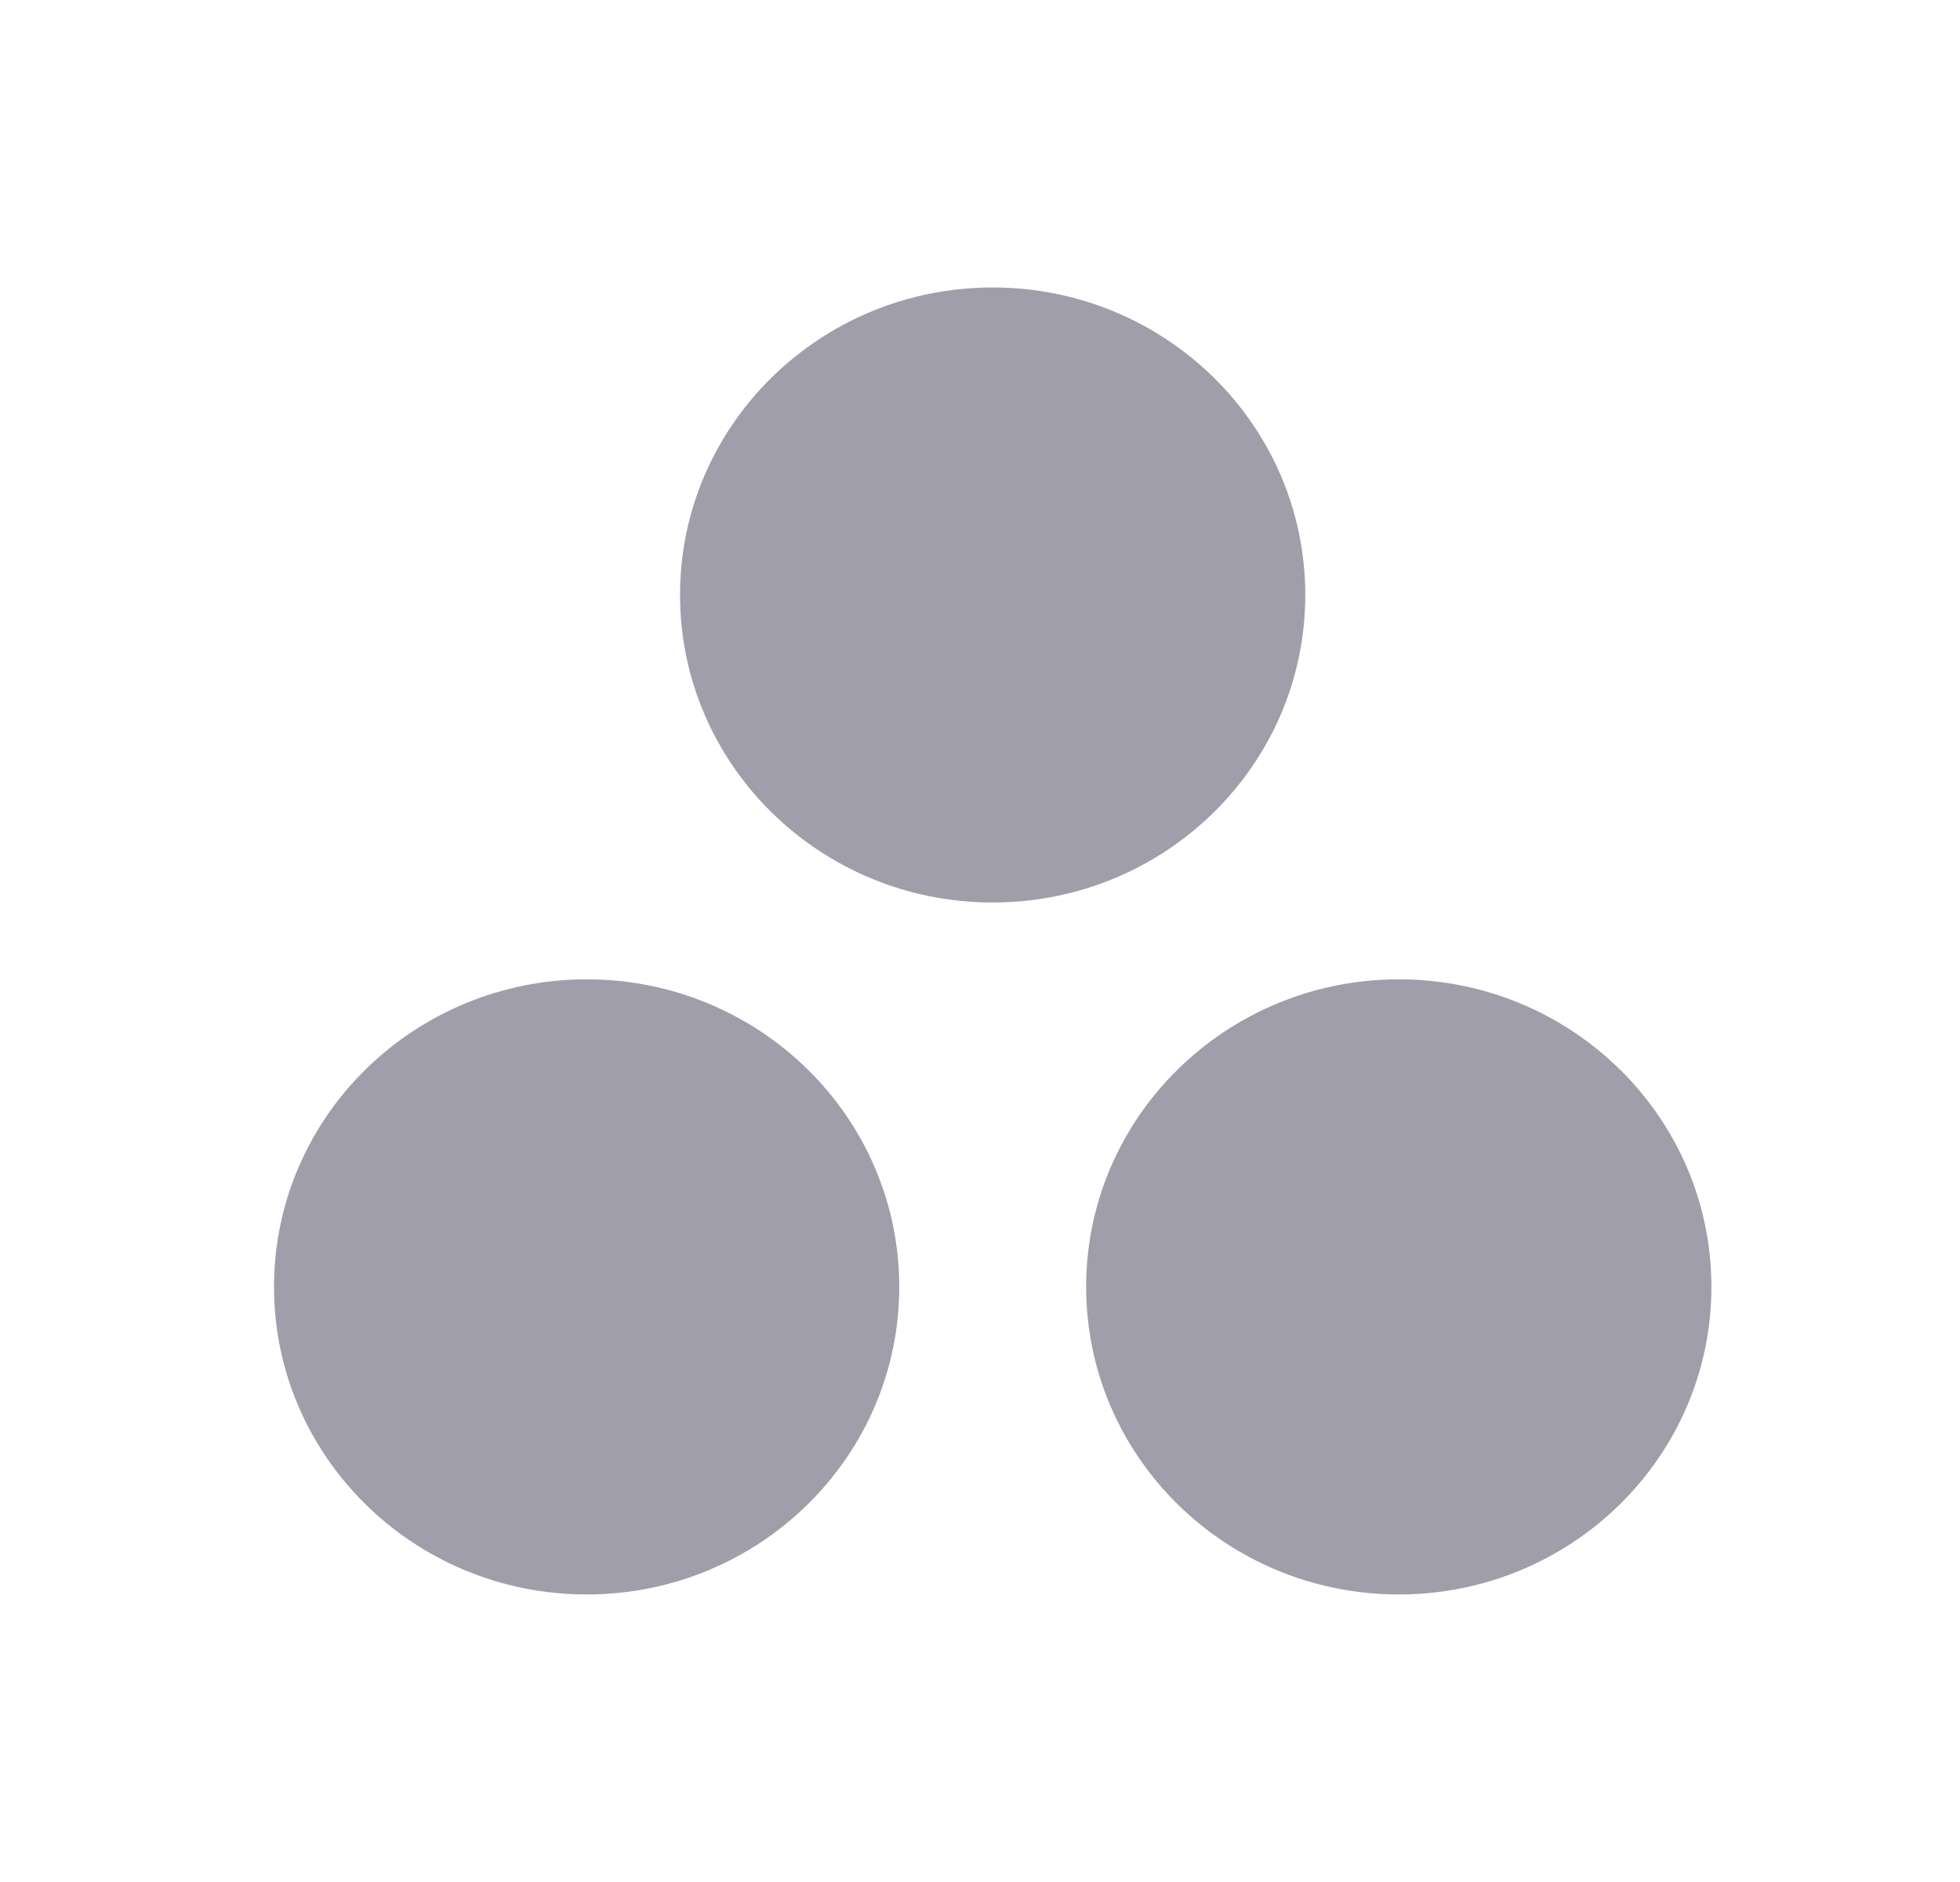 <svg width="25" height="24" viewBox="0 0 25 24" fill="none" xmlns="http://www.w3.org/2000/svg">
<path fill-rule="evenodd" clip-rule="evenodd" d="M17.842 12.489C15.64 12.489 13.854 14.245 13.854 16.411C13.854 18.577 15.639 20.333 17.842 20.333C20.044 20.333 21.829 18.577 21.829 16.411C21.829 14.245 20.044 12.489 17.842 12.489ZM7.483 12.489C5.28 12.49 3.495 14.245 3.495 16.411C3.495 18.576 5.28 20.333 7.483 20.333C9.685 20.333 11.47 18.577 11.47 16.411C11.47 14.245 9.684 12.489 7.483 12.489ZM16.649 7.587C16.649 9.753 14.864 11.509 12.662 11.509C10.459 11.509 8.674 9.752 8.674 7.587C8.674 5.421 10.46 3.666 12.662 3.666C14.864 3.666 16.649 5.422 16.649 7.588V7.587Z" fill="#9F9EAA"/>
</svg>
